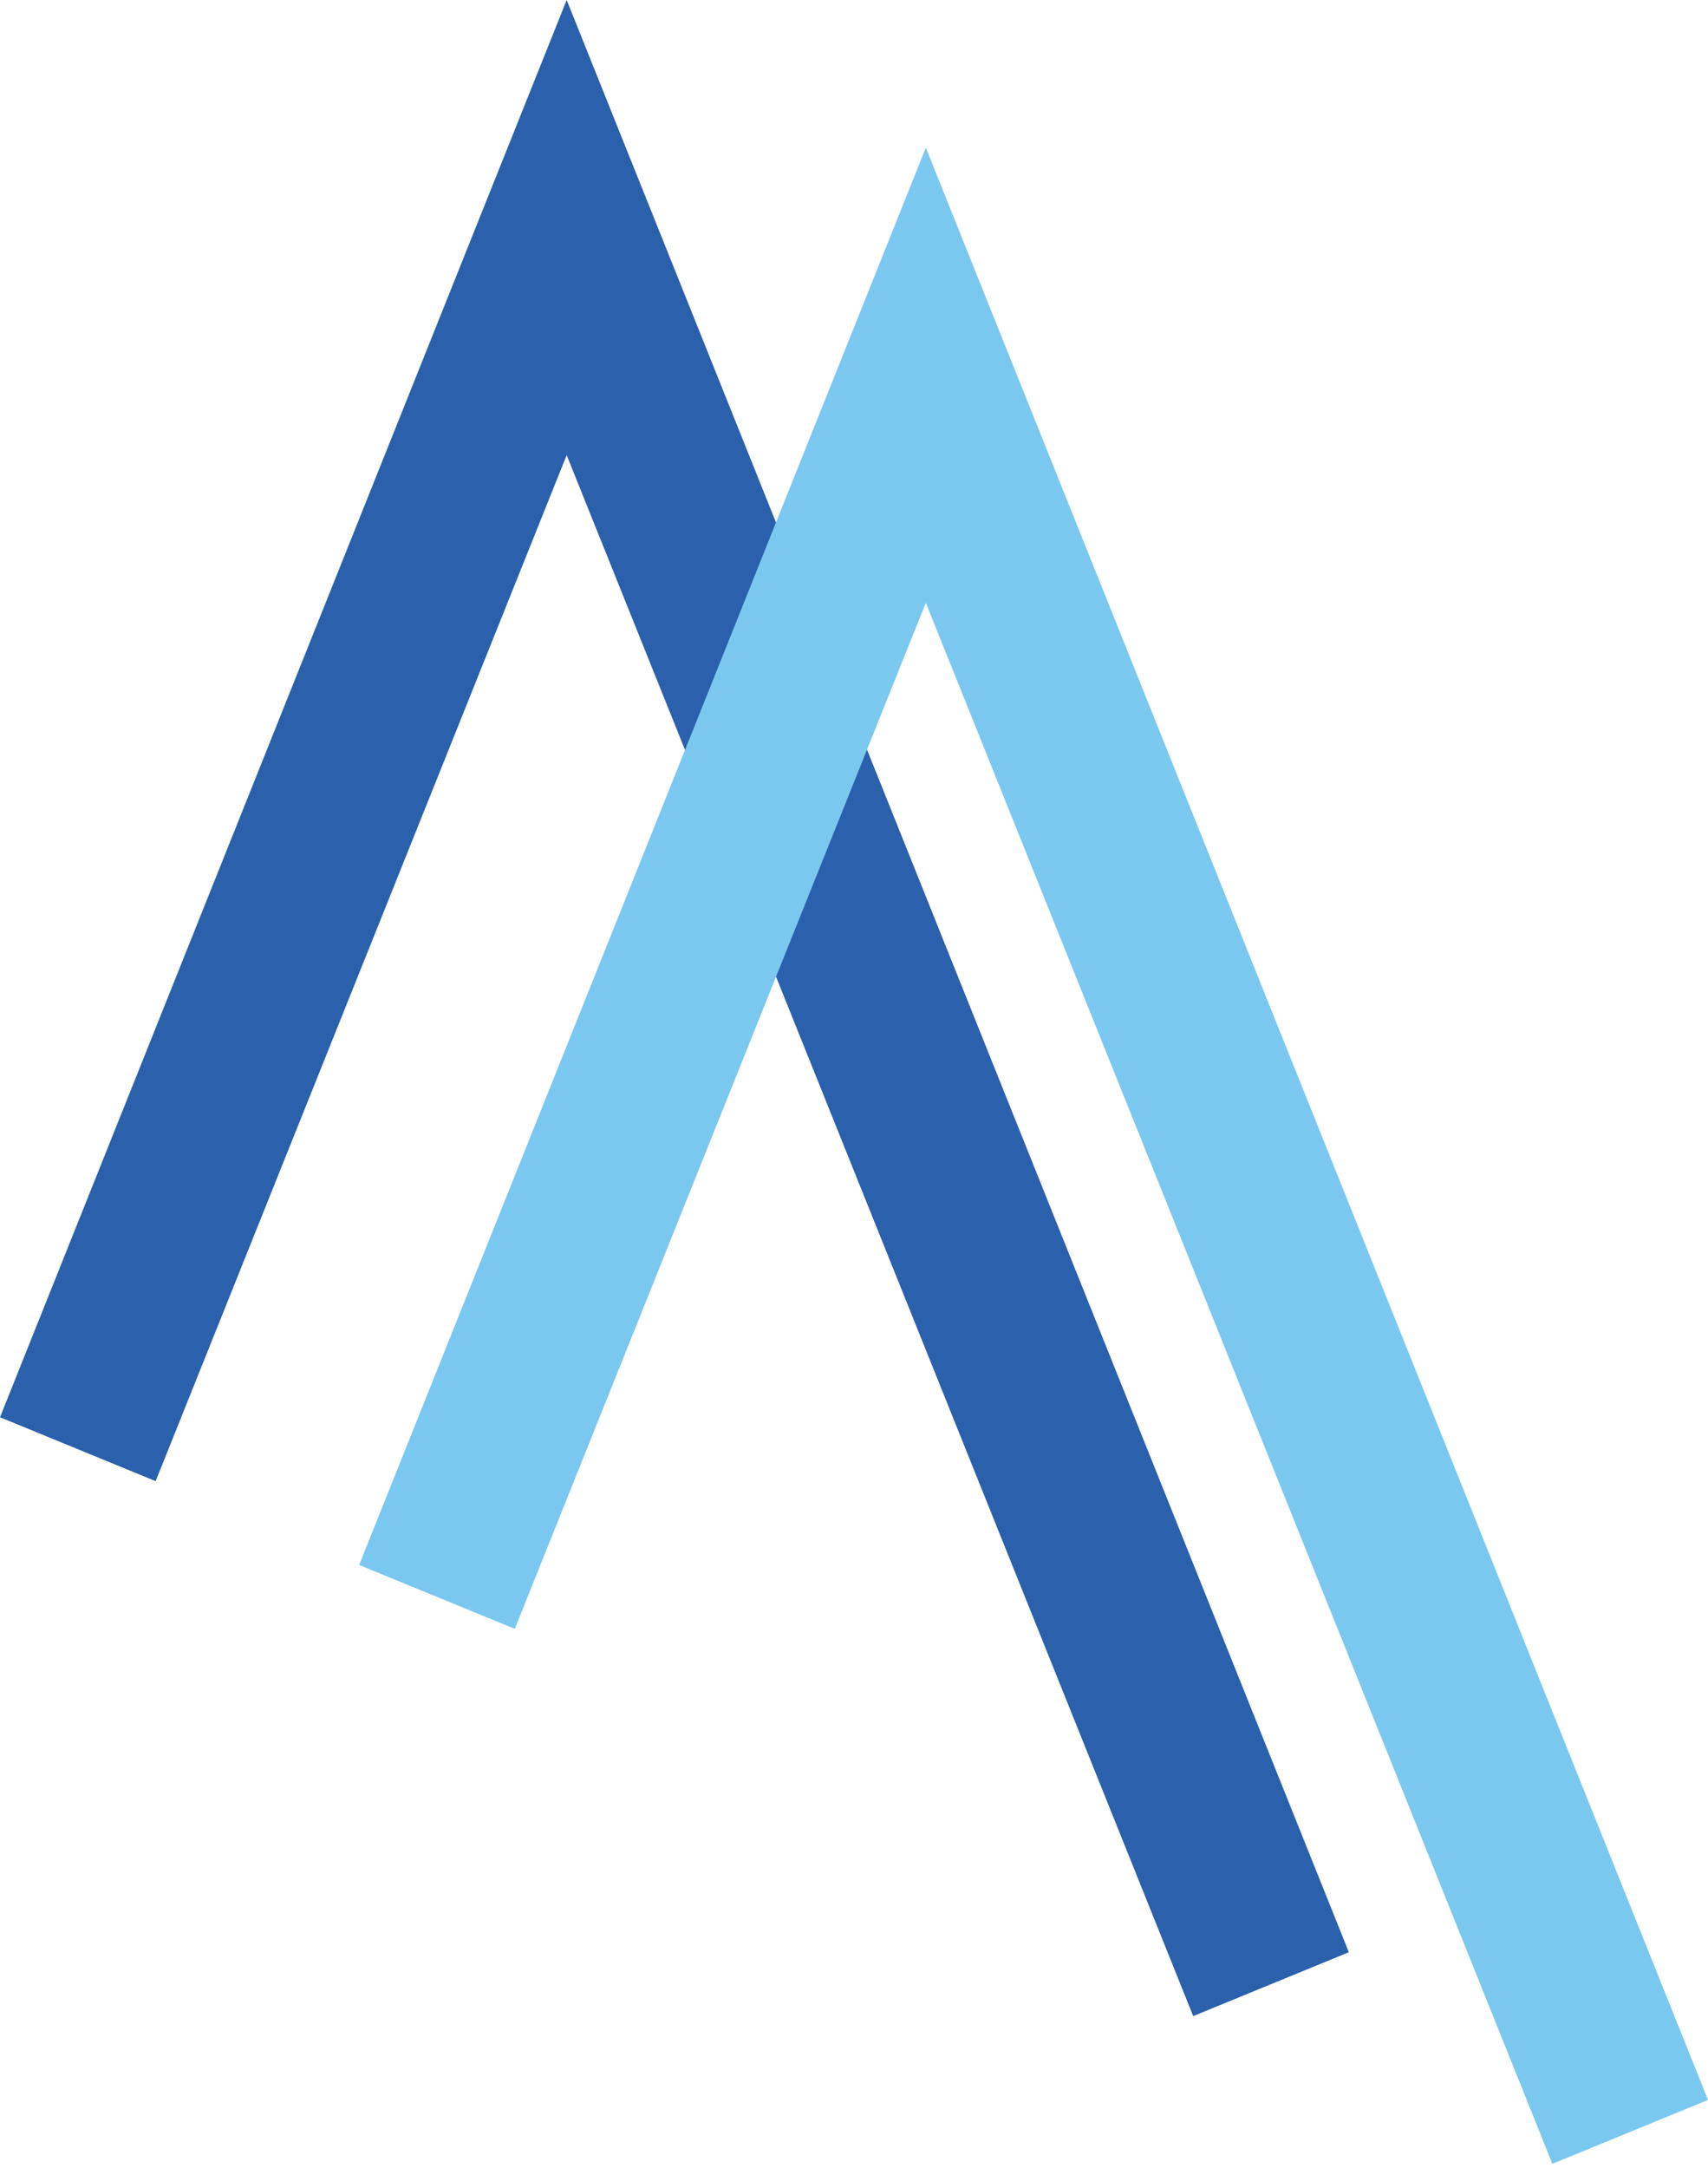 <?xml version="1.0" encoding="UTF-8"?>
<svg id="_レイヤー_1" data-name="レイヤー 1" xmlns="http://www.w3.org/2000/svg" version="1.1" viewBox="0 0 42.8 54.3">
  <defs>
    <style>
      .cls-1 {
        fill: #2a60ac;
      }

      .cls-1, .cls-2 {
        stroke-width: 0px;
      }

      .cls-2 {
        fill: #7ac8f0;
      }
    </style>
  </defs>
  <polygon class="cls-1" points="29.9 50.5 14.2 11.4 3.9 37.1 0 35.5 14.2 0 33.8 48.9 29.9 50.5"/>
  <polygon class="cls-2" points="38.9 54.2 23.2 15.1 12.9 40.8 9 39.2 23.2 3.7 42.8 52.6 38.9 54.2"/>
</svg>